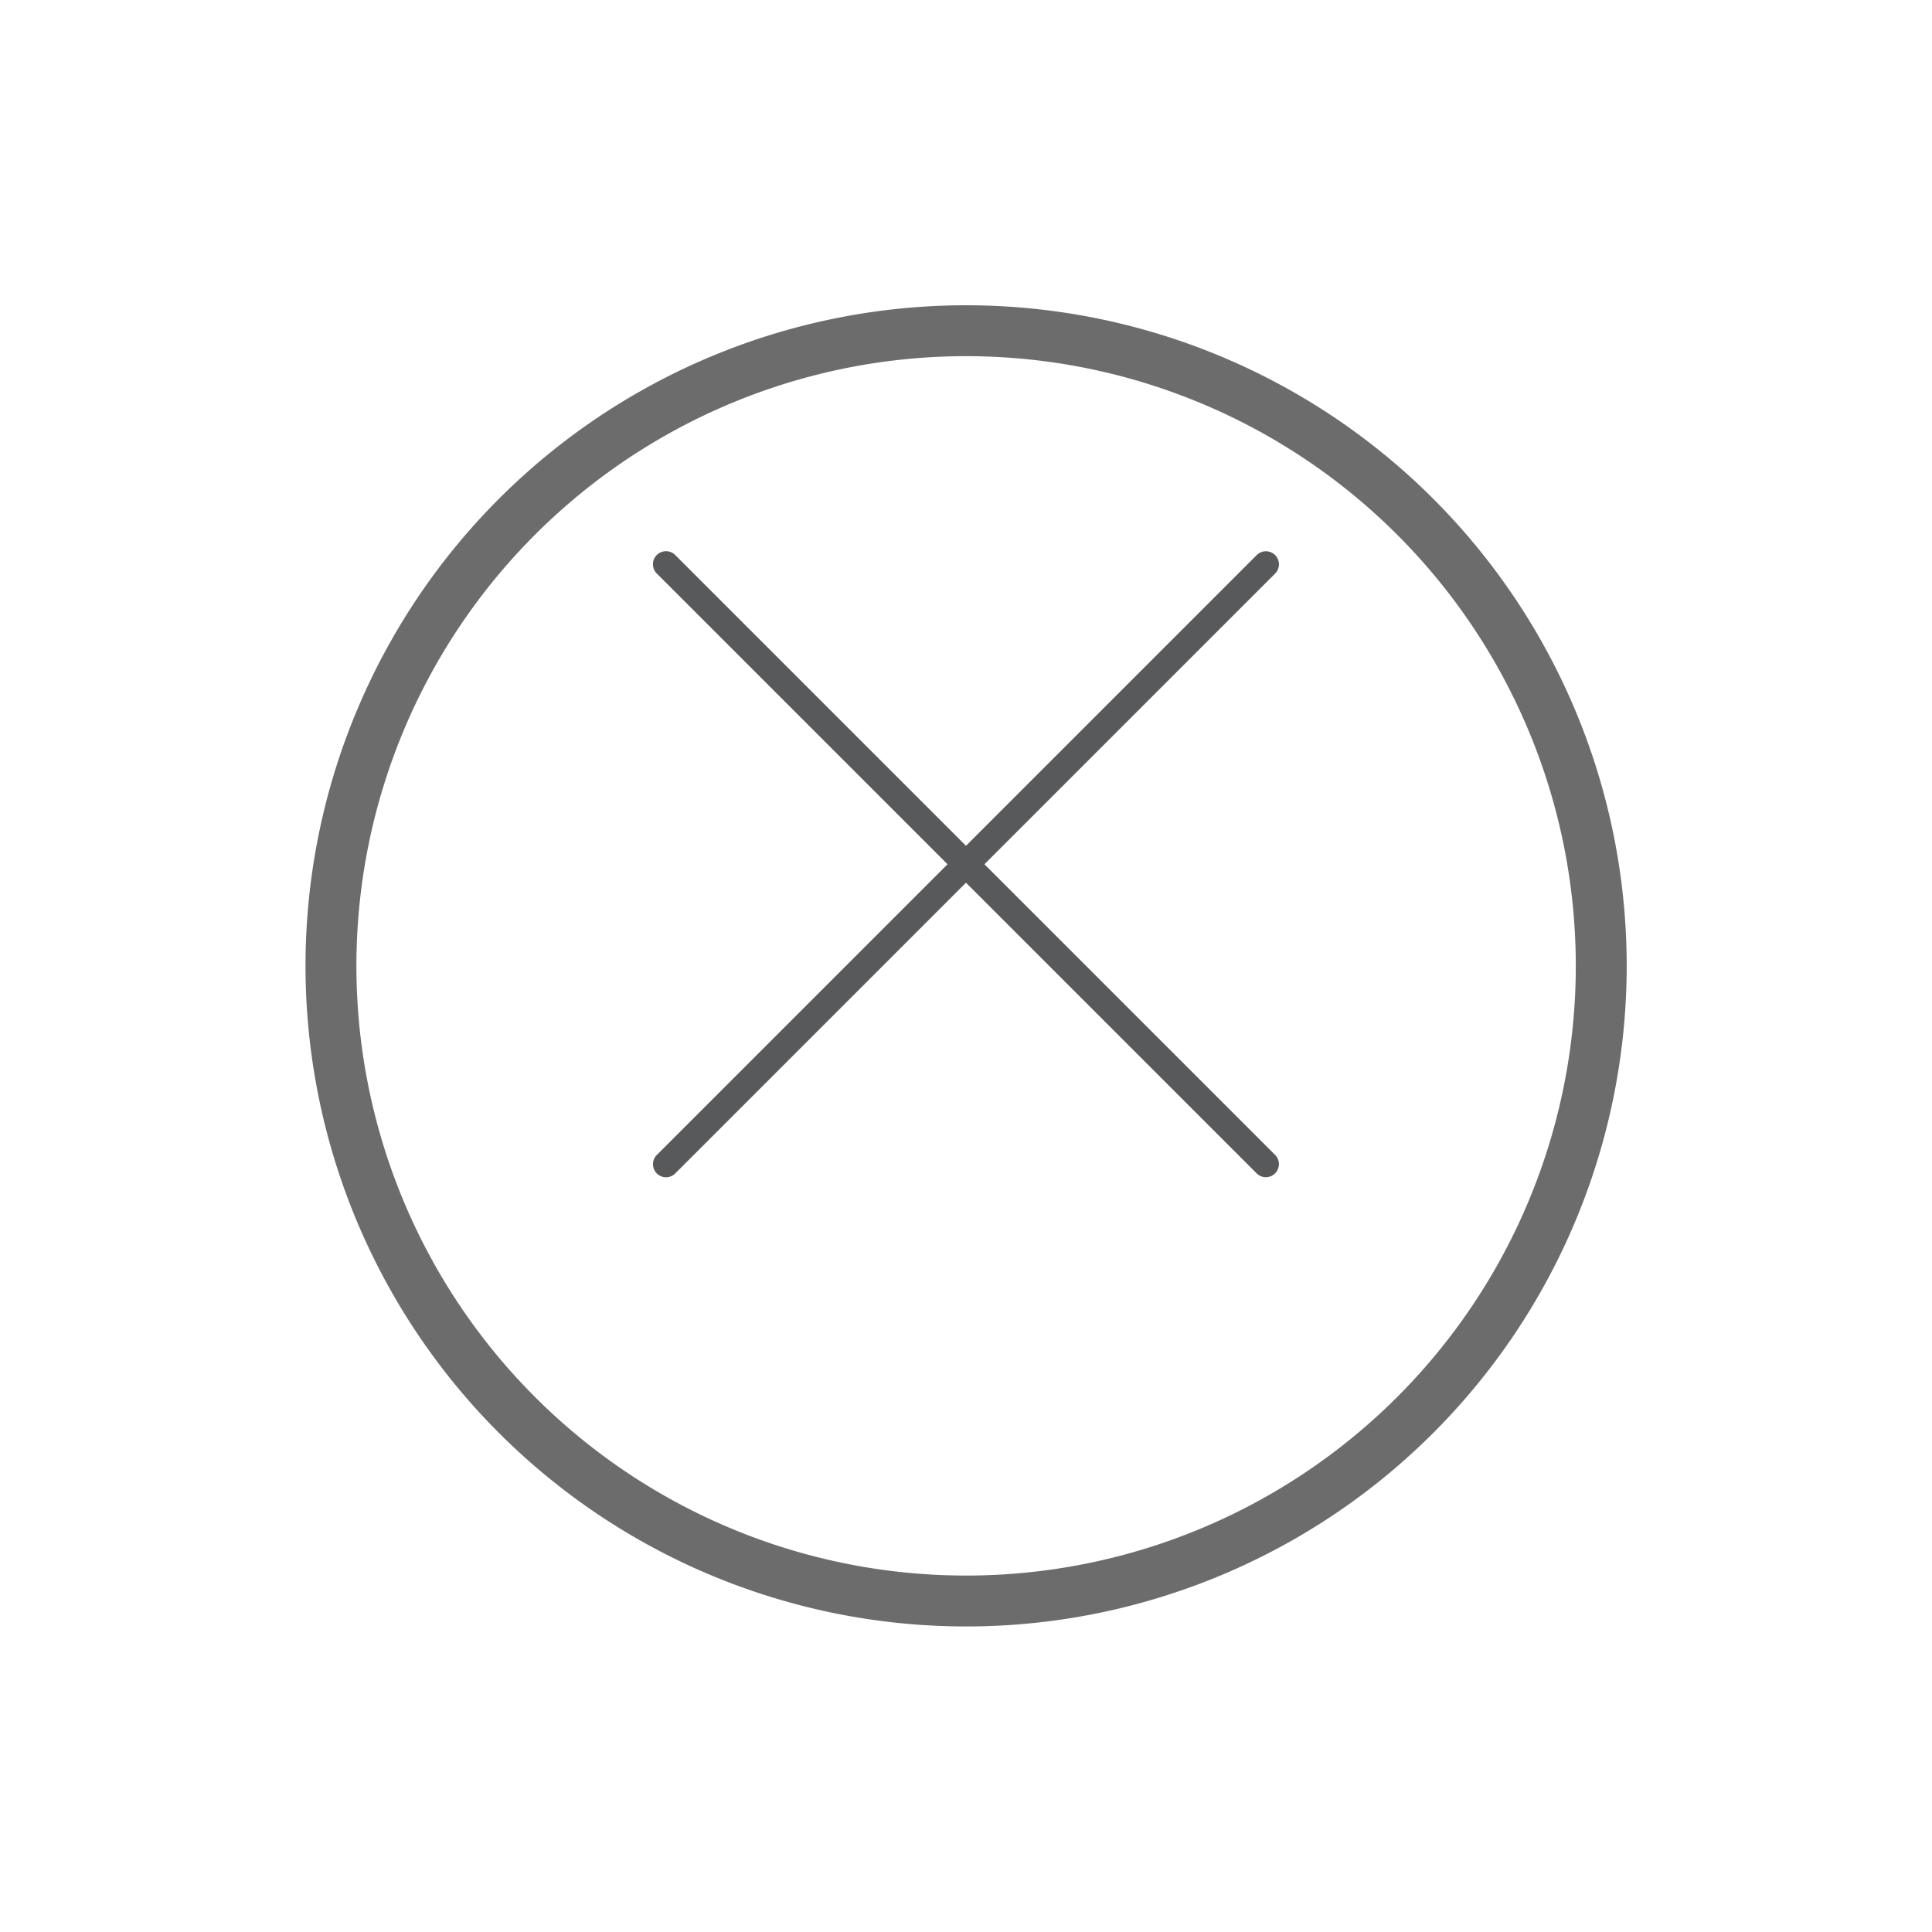 <svg xmlns="http://www.w3.org/2000/svg" xmlns:xlink="http://www.w3.org/1999/xlink" width="56.934" height="56.934" viewBox="0 0 56.934 56.934">
  <defs>
    <filter id="Path_145" x="0" y="0" width="56.934" height="56.934" filterUnits="userSpaceOnUse">
      <feOffset dy="3" input="SourceAlpha"/>
      <feGaussianBlur stdDeviation="3" result="blur"/>
      <feFlood flood-opacity="0.161"/>
      <feComposite operator="in" in2="blur"/>
      <feComposite in="SourceGraphic"/>
    </filter>
  </defs>
  <g id="Group_2462" data-name="Group 2462" transform="translate(-2209.75 -184.25)">
    <g transform="matrix(1, 0, 0, 1, 2209.75, 184.25)" filter="url(#Path_145)">
      <path id="Path_145-2" data-name="Path 145" d="M0,0A18.717,18.717,0,0,0,18.717-18.717,18.717,18.717,0,0,0,0-37.434,18.717,18.717,0,0,0-18.717-18.717,18.717,18.717,0,0,0,0,0Z" transform="translate(28.47 44.18)" fill="#fff" stroke="#6c6c6c" stroke-width="1.5"/>
    </g>
    <g id="Group_2344" data-name="Group 2344" transform="translate(2228.993 218.558) rotate(45)">
      <path id="Path_135" data-name="Path 135" d="M0,0A.384.384,0,0,1-.113-.272v-25a.384.384,0,0,1,.385-.384.384.384,0,0,1,.384.384v25A.384.384,0,0,1,.272.113.383.383,0,0,1,0,0" fill="#58595b"/>
    </g>
    <g id="Group_2345" data-name="Group 2345" transform="translate(2228.992 200.878) rotate(45)">
      <path id="Path_136" data-name="Path 136" d="M0,0A.381.381,0,0,1-.113-.272.384.384,0,0,1,.272-.656h25a.384.384,0,0,1,.384.384.384.384,0,0,1-.384.385h-25A.386.386,0,0,1,0,0" fill="#58595b"/>
    </g>
  </g>
</svg>
